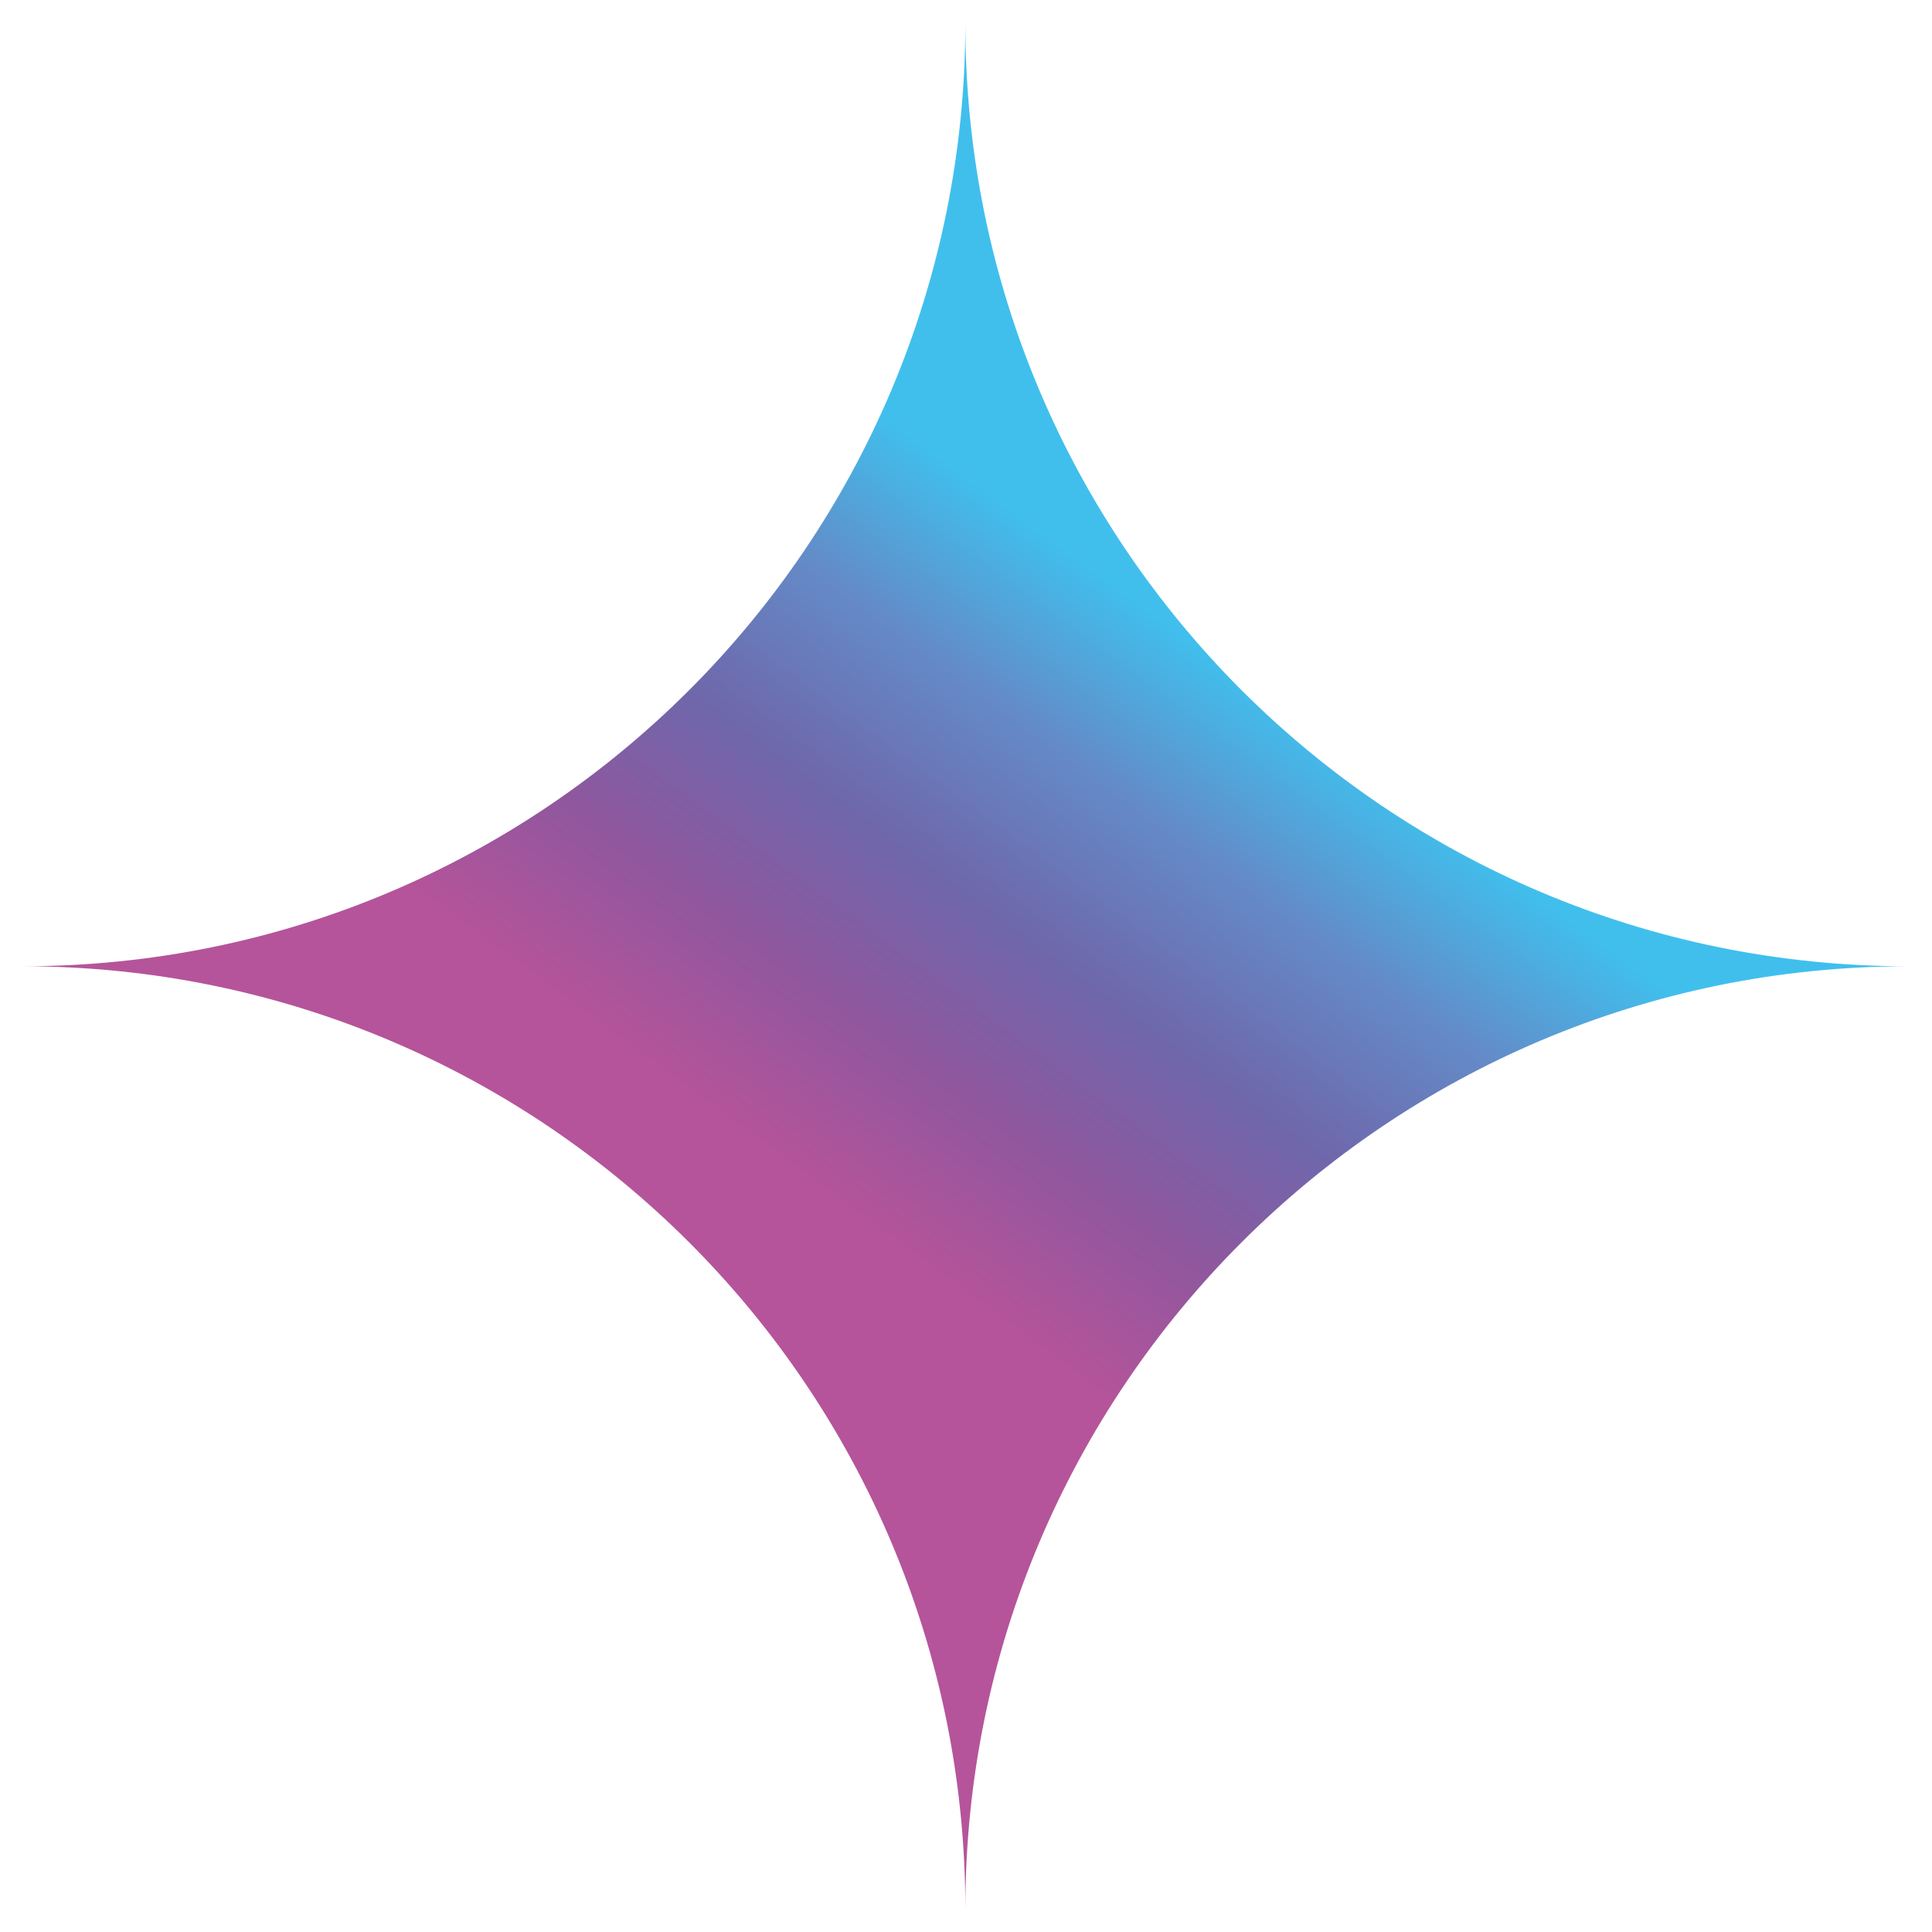 <svg xmlns="http://www.w3.org/2000/svg" xmlns:xlink="http://www.w3.org/1999/xlink" id="Calque_1" data-name="Calque 1" viewBox="0 0 1080 1080"><defs><style>      .cls-1 {        fill: url(#Dégradé_sans_nom_12);      }    </style><linearGradient id="D&#xE9;grad&#xE9;_sans_nom_12" data-name="D&#xE9;grad&#xE9; sans nom 12" x1="2687.48" y1="1839.25" x2="2986.69" y2="2058.94" gradientTransform="translate(2510.26 -2326.26) rotate(90)" gradientUnits="userSpaceOnUse"><stop offset="0" stop-color="#40bfed"></stop><stop offset=".25" stop-color="#648ac7"></stop><stop offset=".5" stop-color="#6e68ac"></stop><stop offset=".75" stop-color="#8f579e"></stop><stop offset="1" stop-color="#b5549a"></stop></linearGradient></defs><path class="cls-1" d="M12.59,540.15h0c291.08,0,527.04-235.97,527.04-527.04h0c0,291.08,235.96,527.04,527.04,527.04h0c-291.08,0-527.04,235.97-527.04,527.04h0c0-291.08-235.96-527.04-527.04-527.04Z"></path></svg>
